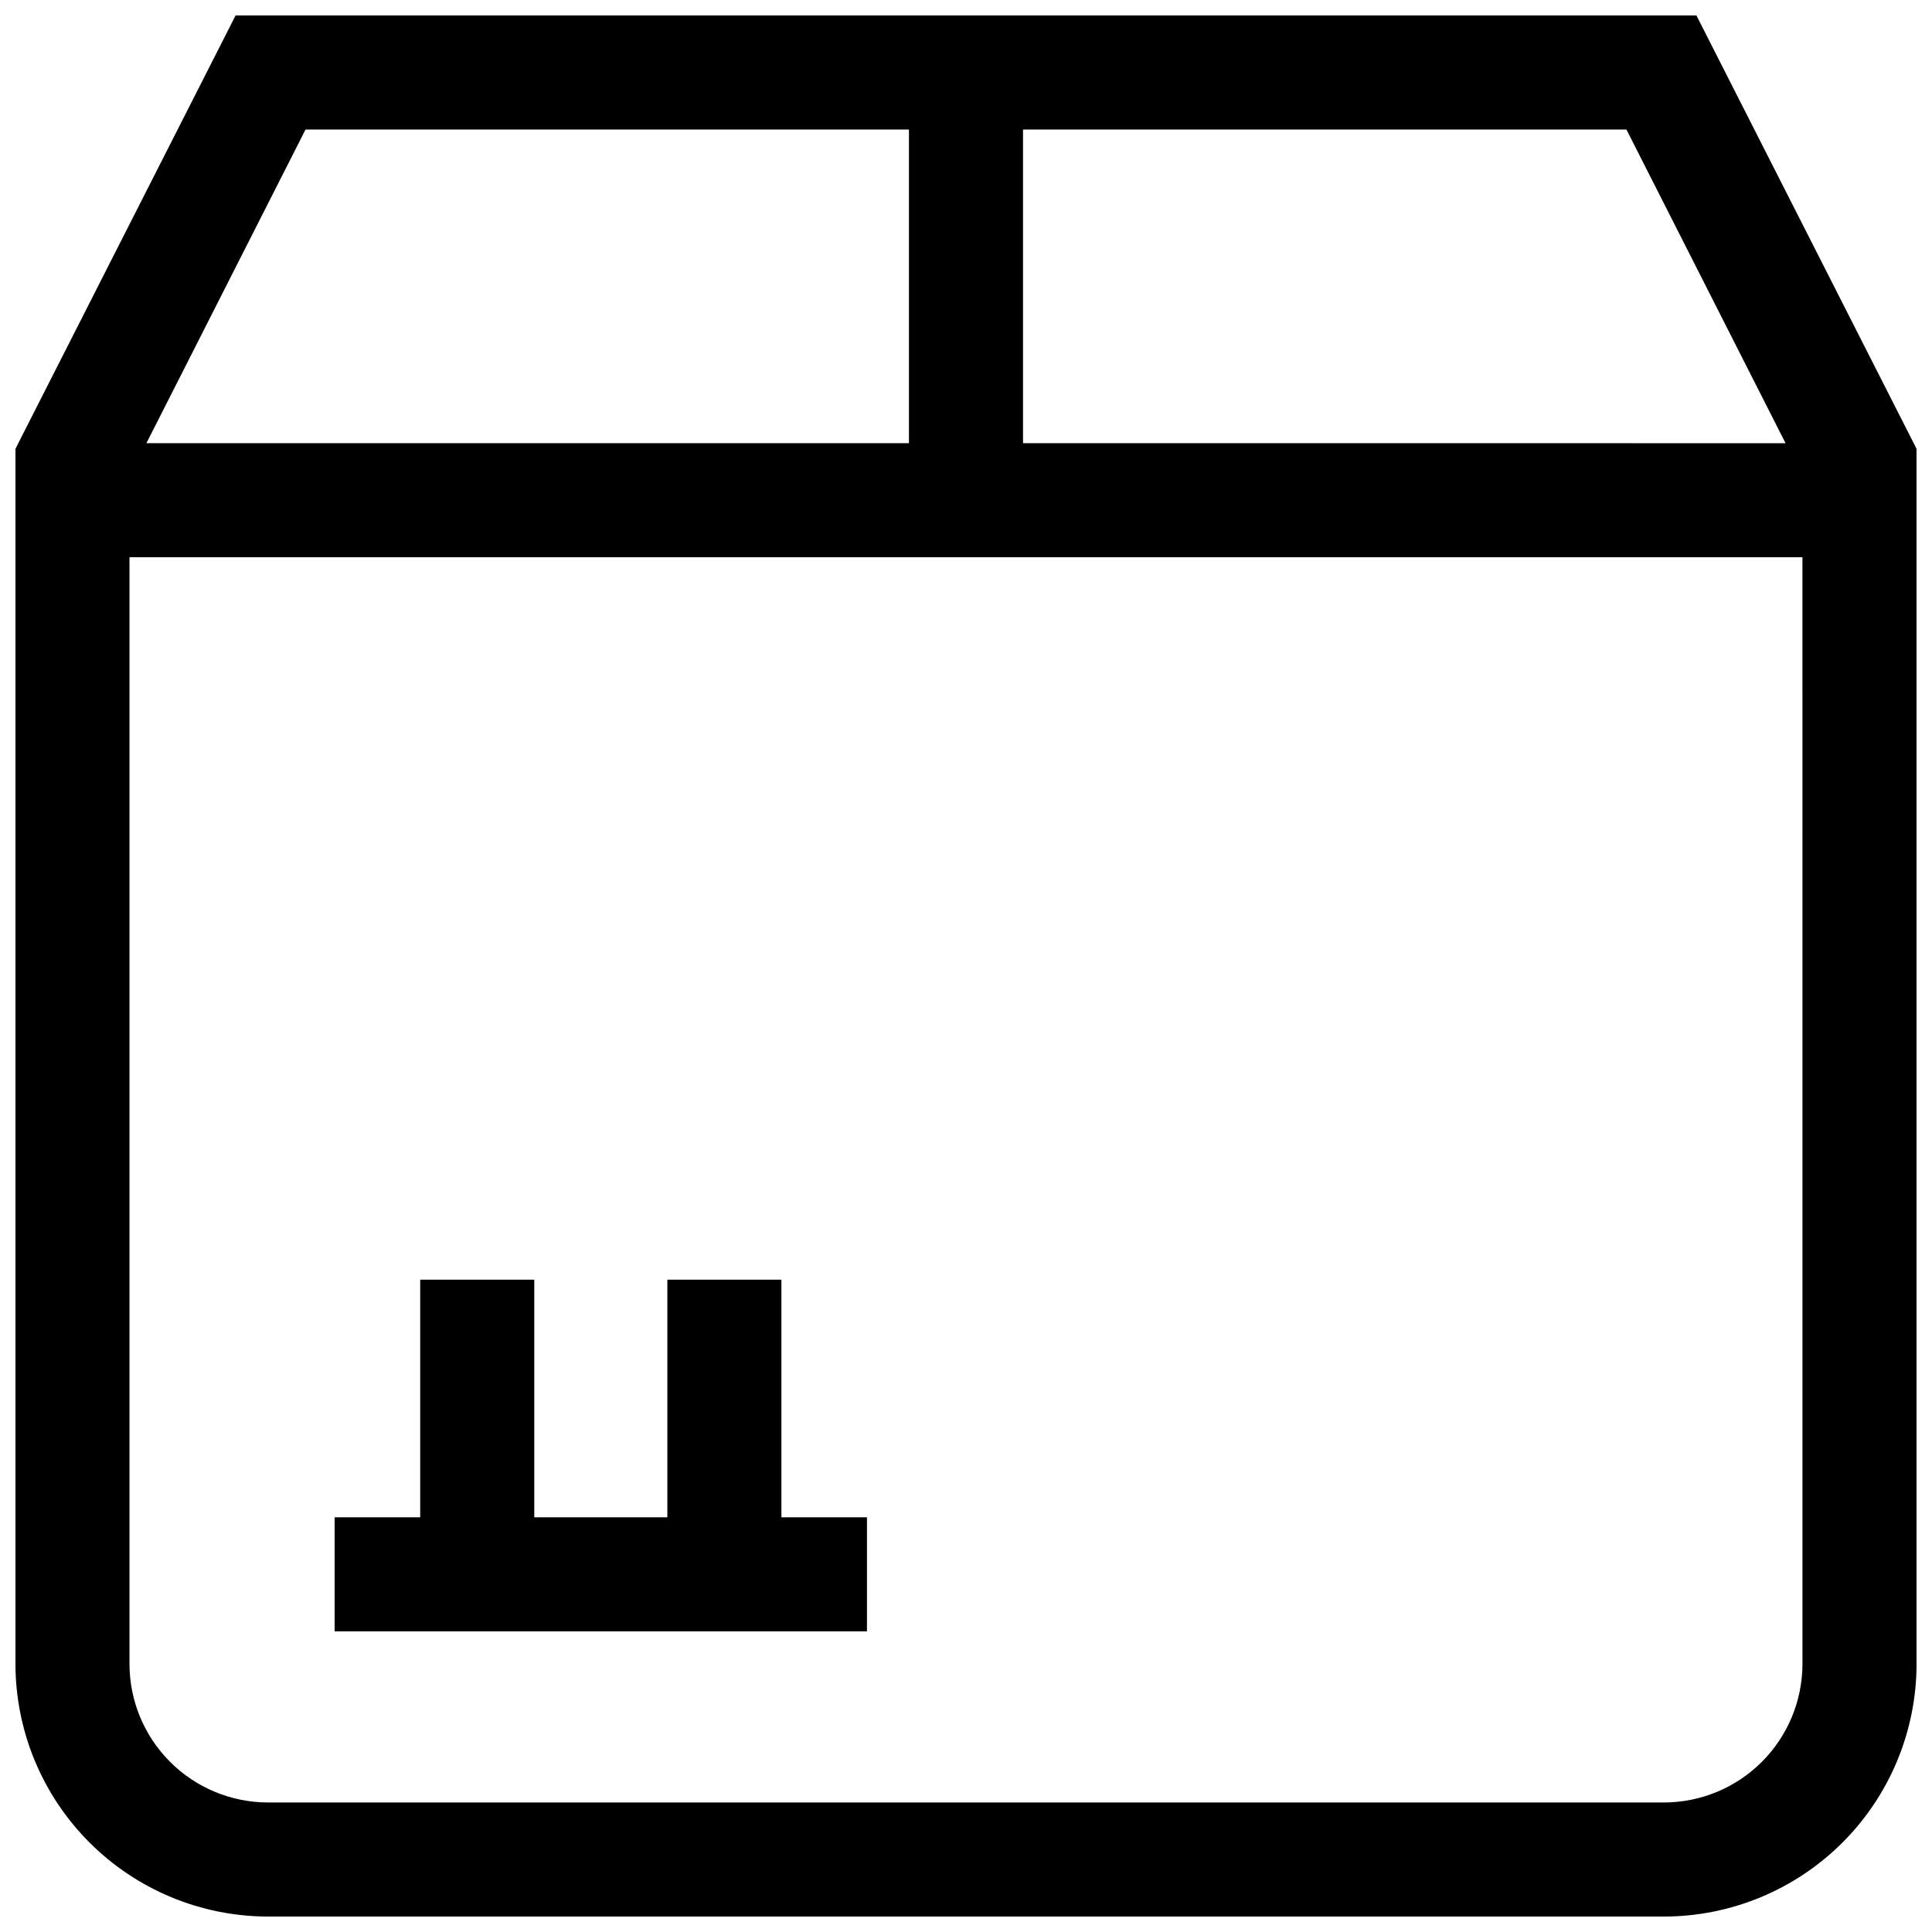 <?xml version="1.0" encoding="UTF-8"?>
<!-- Uploaded to: ICON Repo, www.svgrepo.com, Generator: ICON Repo Mixer Tools -->
<svg width="800px" height="800px" version="1.1" viewBox="144 144 512 512" xmlns="http://www.w3.org/2000/svg">
 <defs>
  <clipPath id="a">
   <path d="m148.09 148.09h503.81v503.81h-503.81z"/>
  </clipPath>
 </defs>
 <path d="m351.08 546.1v-62.973h-30.227v62.973h-35.266v-62.973h-30.23v62.973h-22.672v30.23h141.07v-30.23z"/>
 <g clip-path="url(#a)">
  <path d="m651.15 261.45-57.586-113.36h-387.13l-57.586 113.36-0.754 1.512v322.04c0.023 17.738 7.082 34.742 19.625 47.285 12.539 12.539 29.543 19.598 47.281 19.621h370c17.738-0.023 34.742-7.082 47.285-19.621 12.539-12.543 19.598-29.547 19.621-47.285v-322.04zm-236.04-83.125h159.91l42.168 83.129-202.08-0.004zm-190.14 0h159.91v83.125h-202.08zm396.7 406.67c-0.02 9.723-3.891 19.043-10.766 25.914-6.871 6.875-16.191 10.746-25.914 10.766h-370c-9.723-0.02-19.039-3.891-25.914-10.766-6.875-6.871-10.746-16.191-10.762-25.914v-293.32h443.35z"/>
 </g>
</svg>